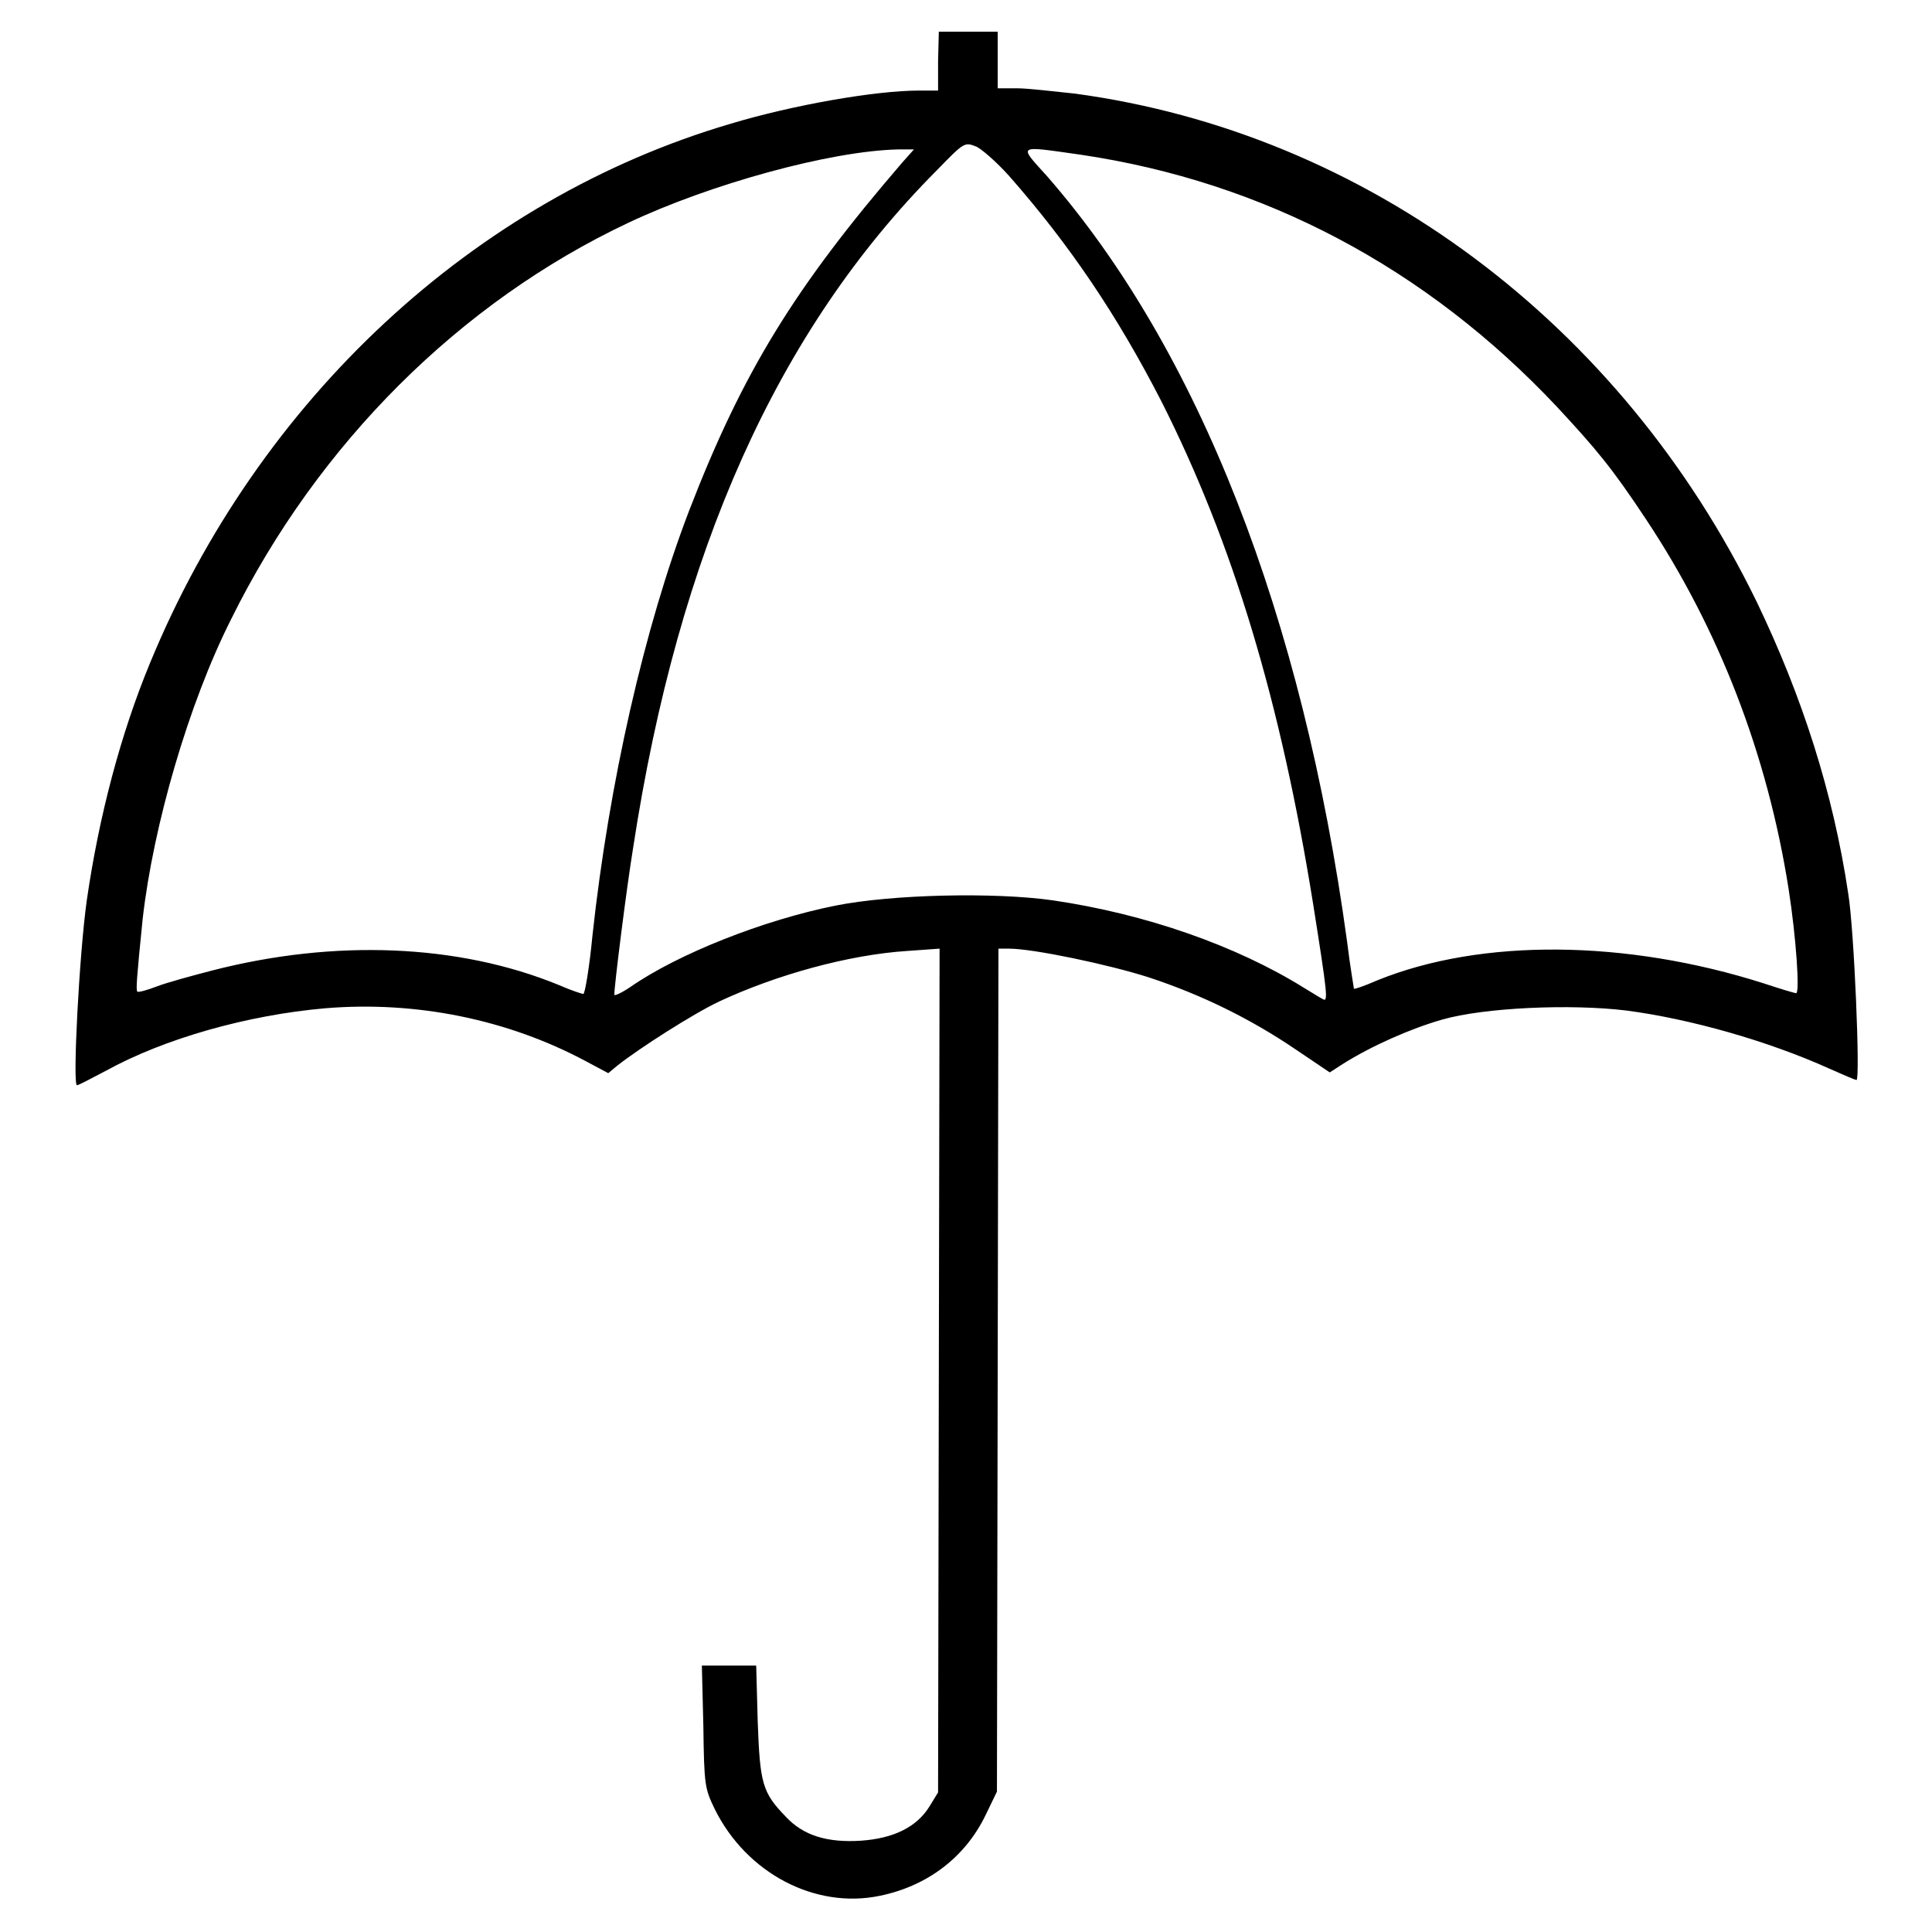 <?xml version="1.0" encoding="utf-8"?>
<!-- Svg Vector Icons : http://www.onlinewebfonts.com/icon -->
<!DOCTYPE svg PUBLIC "-//W3C//DTD SVG 1.1//EN" "http://www.w3.org/Graphics/SVG/1.1/DTD/svg11.dtd">
<svg version="1.1" xmlns="http://www.w3.org/2000/svg" xmlns:xlink="http://www.w3.org/1999/xlink" x="0px" y="0px" viewBox="0 0 256 256" enable-background="new 0 0 256 256" xml:space="preserve">
<g><g><g><path fill="#000000" d="M124.3,8.1V12h-2.5c-5.8,0-16.7,1.9-25,4.4c-34,10-62.5,36.5-76.9,71.4c-3.9,9.4-6.8,20.4-8.4,31.5c-1,7.1-1.9,24.5-1.3,24.5c0.2,0,1.9-0.9,3.8-1.9c7.8-4.3,18.8-7.4,29.1-8.3c12.1-1,24.2,1.5,34.5,7l3,1.6l1.2-1c2.9-2.3,10.1-6.9,13.5-8.5c7.5-3.5,17.1-6.2,25-6.7l4.2-0.3l-0.1,55.9l-0.1,55.9l-1.1,1.8c-1.7,2.8-4.8,4.3-9.1,4.6c-4.5,0.3-7.7-0.7-10-3.2c-3.1-3.2-3.4-4.4-3.7-12.6l-0.2-7.4h-3.6h-3.6l0.2,8.1c0.1,7.8,0.2,8.2,1.5,10.9c4.2,8.5,13.3,13.3,21.9,11.5c6.3-1.3,11.3-5.1,14-10.7l1.5-3.1l0.1-55.9l0.1-55.8h1.4c3.2,0,13.2,2.1,18.5,3.8c7,2.3,13.5,5.5,19.4,9.5l4.6,3.1l1.7-1.1c3.8-2.4,9-4.7,13.2-5.9c5.6-1.6,17-2.1,24.4-1.2c8.4,1.1,18.7,4,26.9,7.7c1.8,0.8,3.4,1.5,3.6,1.5c0.5,0-0.3-19.8-1.1-24.7c-2-13.4-6.1-26.1-12.1-38.6c-18-37-51.8-62.2-90.4-67.4c-2.8-0.3-6.3-0.7-7.6-0.7h-2.6V8.1V4.2h-3.9h-3.9L124.3,8.1L124.3,8.1z M133.7,23.3c8.1,9.2,14.4,18.6,20.2,29.9c9.5,18.8,15.8,39.8,20.1,66.6c1.9,12,2,13,1.3,12.6c-0.4-0.2-1.5-0.9-2.5-1.5c-9-5.6-21-9.8-33.3-11.6c-7.7-1.1-21.3-0.8-28.8,0.7c-9.5,1.9-20.9,6.4-27.2,10.8c-1.2,0.8-2.1,1.2-2.1,1c0-1.2,1.6-14,2.5-19.5c6-39.2,19.1-68.5,40.2-89.7c3.6-3.7,3.7-3.8,5.2-3.2C129.9,19.6,132,21.4,133.7,23.3z M119.5,21.6c-14.2,16.5-21.1,27.7-28.2,46.1c-5.9,15.4-10.6,36-12.8,56.3c-0.4,4.2-1,7.7-1.2,7.7c-0.2,0-1.7-0.5-3.3-1.2c-13.2-5.4-29.6-6.1-45.9-1.9c-2.7,0.7-6,1.6-7.3,2.1c-1.3,0.5-2.4,0.8-2.6,0.7c-0.2-0.2-0.1-1.7,0.7-9.6c1.4-12.4,6.1-28.6,11.7-39.7C42.1,58.8,61,40,83.3,29.5C94.1,24.4,110,20,119,19.8l2.1,0L119.5,21.6z M143.2,20.5c24.3,3.6,45.8,15,63.1,33.4c5.2,5.6,7.3,8.1,11.8,14.9c9.7,14.6,16.1,31.2,18.9,49c1,6.4,1.5,13.8,1,13.8c-0.2,0-2.2-0.6-4.3-1.3c-18.2-5.8-37.4-6-51.2-0.4c-1.6,0.7-3,1.2-3.1,1.1c0-0.1-0.5-2.9-0.9-6.2c-5.9-43.2-19.7-78.5-39.8-101.5C134.9,19.1,134.7,19.3,143.2,20.5z"/></g></g></g>
</svg>